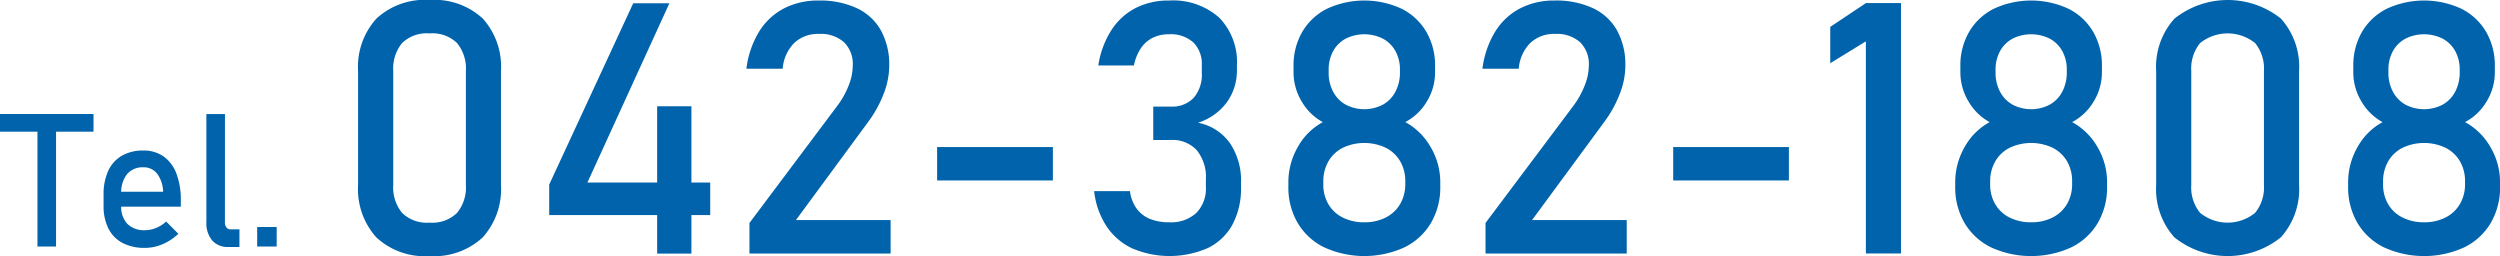 <svg xmlns="http://www.w3.org/2000/svg" width="234.121" height="23.978" viewBox="0 0 234.121 23.978"><defs><style>.a{fill:#0063ab;}</style></defs><path class="a" d="M0,10.677H8.757v1.655H0Zm3.508,1.015H5.249V23.086H3.508Z"/><path class="a" d="M11.479,22.753A3.083,3.083,0,0,1,10.152,21.4,4.683,4.683,0,0,1,9.7,19.245v-1A5.223,5.223,0,0,1,10.135,16a3.139,3.139,0,0,1,1.276-1.416,3.942,3.942,0,0,1,2.014-.487,3.2,3.2,0,0,1,1.895.555,3.447,3.447,0,0,1,1.2,1.605,6.857,6.857,0,0,1,.414,2.517v.58H10.958v-1.4h4.319a2.976,2.976,0,0,0-.559-1.686,1.573,1.573,0,0,0-1.293-.6,1.886,1.886,0,0,0-1.532.648,2.787,2.787,0,0,0-.542,1.835v1.126a2.3,2.3,0,0,0,.581,1.691,2.208,2.208,0,0,0,1.647.589,2.752,2.752,0,0,0,1.049-.214,3,3,0,0,0,.931-.6L16.7,21.891a4.794,4.794,0,0,1-1.476.977,4.2,4.2,0,0,1-1.647.346A4.428,4.428,0,0,1,11.479,22.753Z"/><path class="a" d="M21.063,20.8a.771.771,0,0,0,.142.5.478.478,0,0,0,.4.175h.819v1.656H21.4a1.935,1.935,0,0,1-1.532-.615,2.536,2.536,0,0,1-.541-1.733v-10.1h1.74Z"/><path class="a" d="M24.085,21.26h1.826v1.826H24.085Z"/><path class="a" d="M35.234,22.22a6.757,6.757,0,0,1-1.7-4.9V6.659a6.727,6.727,0,0,1,1.71-4.909A6.652,6.652,0,0,1,40.225,0a6.672,6.672,0,0,1,4.99,1.741,6.742,6.742,0,0,1,1.7,4.918V17.317a6.733,6.733,0,0,1-1.709,4.911,6.657,6.657,0,0,1-4.983,1.75A6.636,6.636,0,0,1,35.234,22.22ZM42.8,19.938a3.756,3.756,0,0,0,.83-2.621V6.659a3.784,3.784,0,0,0-.822-2.62,3.317,3.317,0,0,0-2.58-.911,3.316,3.316,0,0,0-2.58.911,3.784,3.784,0,0,0-.822,2.62V17.317a3.761,3.761,0,0,0,.83,2.621,3.314,3.314,0,0,0,2.572.911A3.314,3.314,0,0,0,42.8,19.938Z"/><path class="a" d="M51.432,17.285,59.3.307h3.387L55.011,17.092h11.5V20.14H51.432Zm10.11-7.336H64.75v13.8H61.542Z"/><path class="a" d="M70.185,20.881l8.174-10.9a8.056,8.056,0,0,0,1.105-1.943,5.157,5.157,0,0,0,.395-1.878V6.128a2.844,2.844,0,0,0-.822-2.177A3.282,3.282,0,0,0,76.7,3.177a3.224,3.224,0,0,0-2.322.846,3.852,3.852,0,0,0-1.081,2.4v.016H69.9V6.418A8.737,8.737,0,0,1,71.08,2.976,6,6,0,0,1,73.393.8a6.9,6.9,0,0,1,3.274-.75,8.149,8.149,0,0,1,3.579.718A5.021,5.021,0,0,1,82.5,2.854a6.615,6.615,0,0,1,.774,3.306v.016a7.294,7.294,0,0,1-.515,2.6,11.191,11.191,0,0,1-1.435,2.613l-6.789,9.223h8.869v3.128H70.185Z"/><path class="a" d="M98.6,13.771V16.9H87.76V13.771Z"/><path class="a" d="M106.029,23.26a5.927,5.927,0,0,1-2.411-2.08,7.506,7.506,0,0,1-1.153-3.282h3.354a3.539,3.539,0,0,0,.629,1.645,2.909,2.909,0,0,0,1.25.959,4.705,4.705,0,0,0,1.8.314,3.5,3.5,0,0,0,2.531-.87,3.246,3.246,0,0,0,.9-2.451v-.709a3.956,3.956,0,0,0-.854-2.718,3.079,3.079,0,0,0-2.419-.959H108V9.981h1.661a2.75,2.75,0,0,0,2.128-.822,3.3,3.3,0,0,0,.758-2.322V6.111a2.817,2.817,0,0,0-.8-2.144,3.163,3.163,0,0,0-2.266-.758,3.439,3.439,0,0,0-1.5.314,2.882,2.882,0,0,0-1.121.968,4.422,4.422,0,0,0-.669,1.637h-3.337a8.517,8.517,0,0,1,1.217-3.29,5.953,5.953,0,0,1,2.265-2.08,6.743,6.743,0,0,1,3.144-.709,6.5,6.5,0,0,1,4.693,1.6,5.948,5.948,0,0,1,1.661,4.5V6.53a5.07,5.07,0,0,1-.952,3.065,5.371,5.371,0,0,1-2.693,1.9,4.768,4.768,0,0,1,2.975,1.887,6.241,6.241,0,0,1,1.056,3.74v.388a7.221,7.221,0,0,1-.79,3.5,5.226,5.226,0,0,1-2.3,2.209,8.915,8.915,0,0,1-7.1.04Z"/><path class="a" d="M124.024,23.171a5.886,5.886,0,0,1-2.491-2.281,6.569,6.569,0,0,1-.879-3.427v-.387a6.586,6.586,0,0,1,.879-3.3,5.856,5.856,0,0,1,2.346-2.338,5.139,5.139,0,0,1-1.992-1.959,5.279,5.279,0,0,1-.749-2.7V6.208a6.241,6.241,0,0,1,.822-3.232A5.573,5.573,0,0,1,124.282.814a8.311,8.311,0,0,1,6.966,0,5.579,5.579,0,0,1,2.322,2.162,6.241,6.241,0,0,1,.822,3.232v.564a5.2,5.2,0,0,1-.766,2.725,5.108,5.108,0,0,1-2.023,1.936,6.077,6.077,0,0,1,2.377,2.345,6.446,6.446,0,0,1,.9,3.3v.387A6.568,6.568,0,0,1,134,20.89a5.888,5.888,0,0,1-2.492,2.281,9.072,9.072,0,0,1-7.481,0Zm5.757-2.806a3.249,3.249,0,0,0,1.345-1.265,3.658,3.658,0,0,0,.477-1.879V17a3.688,3.688,0,0,0-.477-1.894,3.251,3.251,0,0,0-1.345-1.266,4.729,4.729,0,0,0-4.031,0,3.241,3.241,0,0,0-1.347,1.273,3.728,3.728,0,0,0-.476,1.9v.241a3.605,3.605,0,0,0,.476,1.871,3.212,3.212,0,0,0,1.347,1.249,4.372,4.372,0,0,0,2.015.443A4.322,4.322,0,0,0,129.781,20.365ZM129.506,9.8a2.954,2.954,0,0,0,1.177-1.218,3.832,3.832,0,0,0,.42-1.821V6.53a3.546,3.546,0,0,0-.42-1.741,2.905,2.905,0,0,0-1.177-1.169,3.9,3.9,0,0,0-3.483,0,2.905,2.905,0,0,0-1.177,1.169,3.569,3.569,0,0,0-.419,1.758v.242a3.743,3.743,0,0,0,.419,1.8A2.967,2.967,0,0,0,126.023,9.8a3.765,3.765,0,0,0,3.483,0Z"/><path class="a" d="M139.116,20.881l8.176-10.9a8.154,8.154,0,0,0,1.1-1.943,5.177,5.177,0,0,0,.4-1.878V6.128a2.841,2.841,0,0,0-.823-2.177,3.28,3.28,0,0,0-2.338-.774,3.226,3.226,0,0,0-2.322.846,3.852,3.852,0,0,0-1.08,2.4v.016h-3.4V6.418a8.753,8.753,0,0,1,1.185-3.442A6,6,0,0,1,142.325.8,6.9,6.9,0,0,1,145.6.049a8.151,8.151,0,0,1,3.58.718,5.026,5.026,0,0,1,2.257,2.087,6.615,6.615,0,0,1,.774,3.306v.016a7.253,7.253,0,0,1-.516,2.6,11.119,11.119,0,0,1-1.435,2.613l-6.788,9.223h8.868v3.128H139.116Z"/><path class="a" d="M167.527,13.771V16.9H156.692V13.771Z"/><path class="a" d="M178.024,23.735h-3.289V3.87L171.4,5.918v-3.4L174.735.29h3.289Z"/><path class="a" d="M186.473,23.171a5.892,5.892,0,0,1-2.491-2.281,6.569,6.569,0,0,1-.879-3.427v-.387a6.586,6.586,0,0,1,.879-3.3,5.868,5.868,0,0,1,2.346-2.338,5.139,5.139,0,0,1-1.992-1.959,5.27,5.27,0,0,1-.75-2.7V6.208a6.241,6.241,0,0,1,.823-3.232A5.579,5.579,0,0,1,186.731.814a8.311,8.311,0,0,1,6.966,0,5.579,5.579,0,0,1,2.322,2.162,6.241,6.241,0,0,1,.822,3.232v.564a5.2,5.2,0,0,1-.766,2.725,5.1,5.1,0,0,1-2.024,1.936,6.075,6.075,0,0,1,2.379,2.345,6.456,6.456,0,0,1,.895,3.3v.387a6.569,6.569,0,0,1-.879,3.427,5.892,5.892,0,0,1-2.491,2.281,9.075,9.075,0,0,1-7.482,0Zm5.756-2.806a3.26,3.26,0,0,0,1.347-1.265,3.657,3.657,0,0,0,.475-1.879V17a3.687,3.687,0,0,0-.475-1.894,3.262,3.262,0,0,0-1.347-1.266,4.727,4.727,0,0,0-4.03,0,3.241,3.241,0,0,0-1.347,1.273,3.738,3.738,0,0,0-.476,1.9v.241a3.615,3.615,0,0,0,.476,1.871,3.212,3.212,0,0,0,1.347,1.249,4.375,4.375,0,0,0,2.015.443A4.315,4.315,0,0,0,192.229,20.365ZM191.956,9.8a2.958,2.958,0,0,0,1.176-1.218,3.82,3.82,0,0,0,.419-1.821V6.53a3.535,3.535,0,0,0-.419-1.741,2.909,2.909,0,0,0-1.176-1.169,3.9,3.9,0,0,0-3.484,0A2.911,2.911,0,0,0,187.3,4.789a3.579,3.579,0,0,0-.419,1.758v.242a3.755,3.755,0,0,0,.419,1.8A2.973,2.973,0,0,0,188.472,9.8a3.767,3.767,0,0,0,3.484,0Z"/><path class="a" d="M203.622,22.22a6.753,6.753,0,0,1-1.7-4.9V6.659a6.731,6.731,0,0,1,1.709-4.909,8,8,0,0,1,9.973-.009,6.745,6.745,0,0,1,1.7,4.918V17.317a6.728,6.728,0,0,1-1.709,4.911,7.964,7.964,0,0,1-9.972-.008Zm7.562-2.282a3.761,3.761,0,0,0,.83-2.621V6.659a3.784,3.784,0,0,0-.822-2.62,4.109,4.109,0,0,0-5.16,0,3.784,3.784,0,0,0-.823,2.62V17.317a3.756,3.756,0,0,0,.831,2.621,4.086,4.086,0,0,0,5.144,0Z"/><path class="a" d="M223.269,23.171a5.892,5.892,0,0,1-2.491-2.281,6.569,6.569,0,0,1-.879-3.427v-.387a6.586,6.586,0,0,1,.879-3.3,5.868,5.868,0,0,1,2.346-2.338,5.139,5.139,0,0,1-1.992-1.959,5.27,5.27,0,0,1-.75-2.7V6.208a6.241,6.241,0,0,1,.823-3.232A5.573,5.573,0,0,1,223.527.814a8.311,8.311,0,0,1,6.966,0,5.579,5.579,0,0,1,2.322,2.162,6.241,6.241,0,0,1,.822,3.232v.564a5.2,5.2,0,0,1-.766,2.725,5.1,5.1,0,0,1-2.024,1.936,6.082,6.082,0,0,1,2.379,2.345,6.456,6.456,0,0,1,.9,3.3v.387a6.569,6.569,0,0,1-.879,3.427,5.888,5.888,0,0,1-2.492,2.281,9.072,9.072,0,0,1-7.481,0Zm5.756-2.806a3.26,3.26,0,0,0,1.347-1.265,3.657,3.657,0,0,0,.475-1.879V17a3.687,3.687,0,0,0-.475-1.894,3.262,3.262,0,0,0-1.347-1.266,4.727,4.727,0,0,0-4.03,0,3.241,3.241,0,0,0-1.347,1.273,3.738,3.738,0,0,0-.476,1.9v.241a3.615,3.615,0,0,0,.476,1.871A3.212,3.212,0,0,0,225,20.373a4.375,4.375,0,0,0,2.015.443A4.315,4.315,0,0,0,229.025,20.365ZM228.751,9.8a2.954,2.954,0,0,0,1.177-1.218,3.82,3.82,0,0,0,.419-1.821V6.53a3.535,3.535,0,0,0-.419-1.741,2.905,2.905,0,0,0-1.177-1.169,3.9,3.9,0,0,0-3.483,0,2.911,2.911,0,0,0-1.177,1.169,3.579,3.579,0,0,0-.419,1.758v.242a3.755,3.755,0,0,0,.419,1.8A2.973,2.973,0,0,0,225.268,9.8a3.765,3.765,0,0,0,3.483,0Z"/></svg>